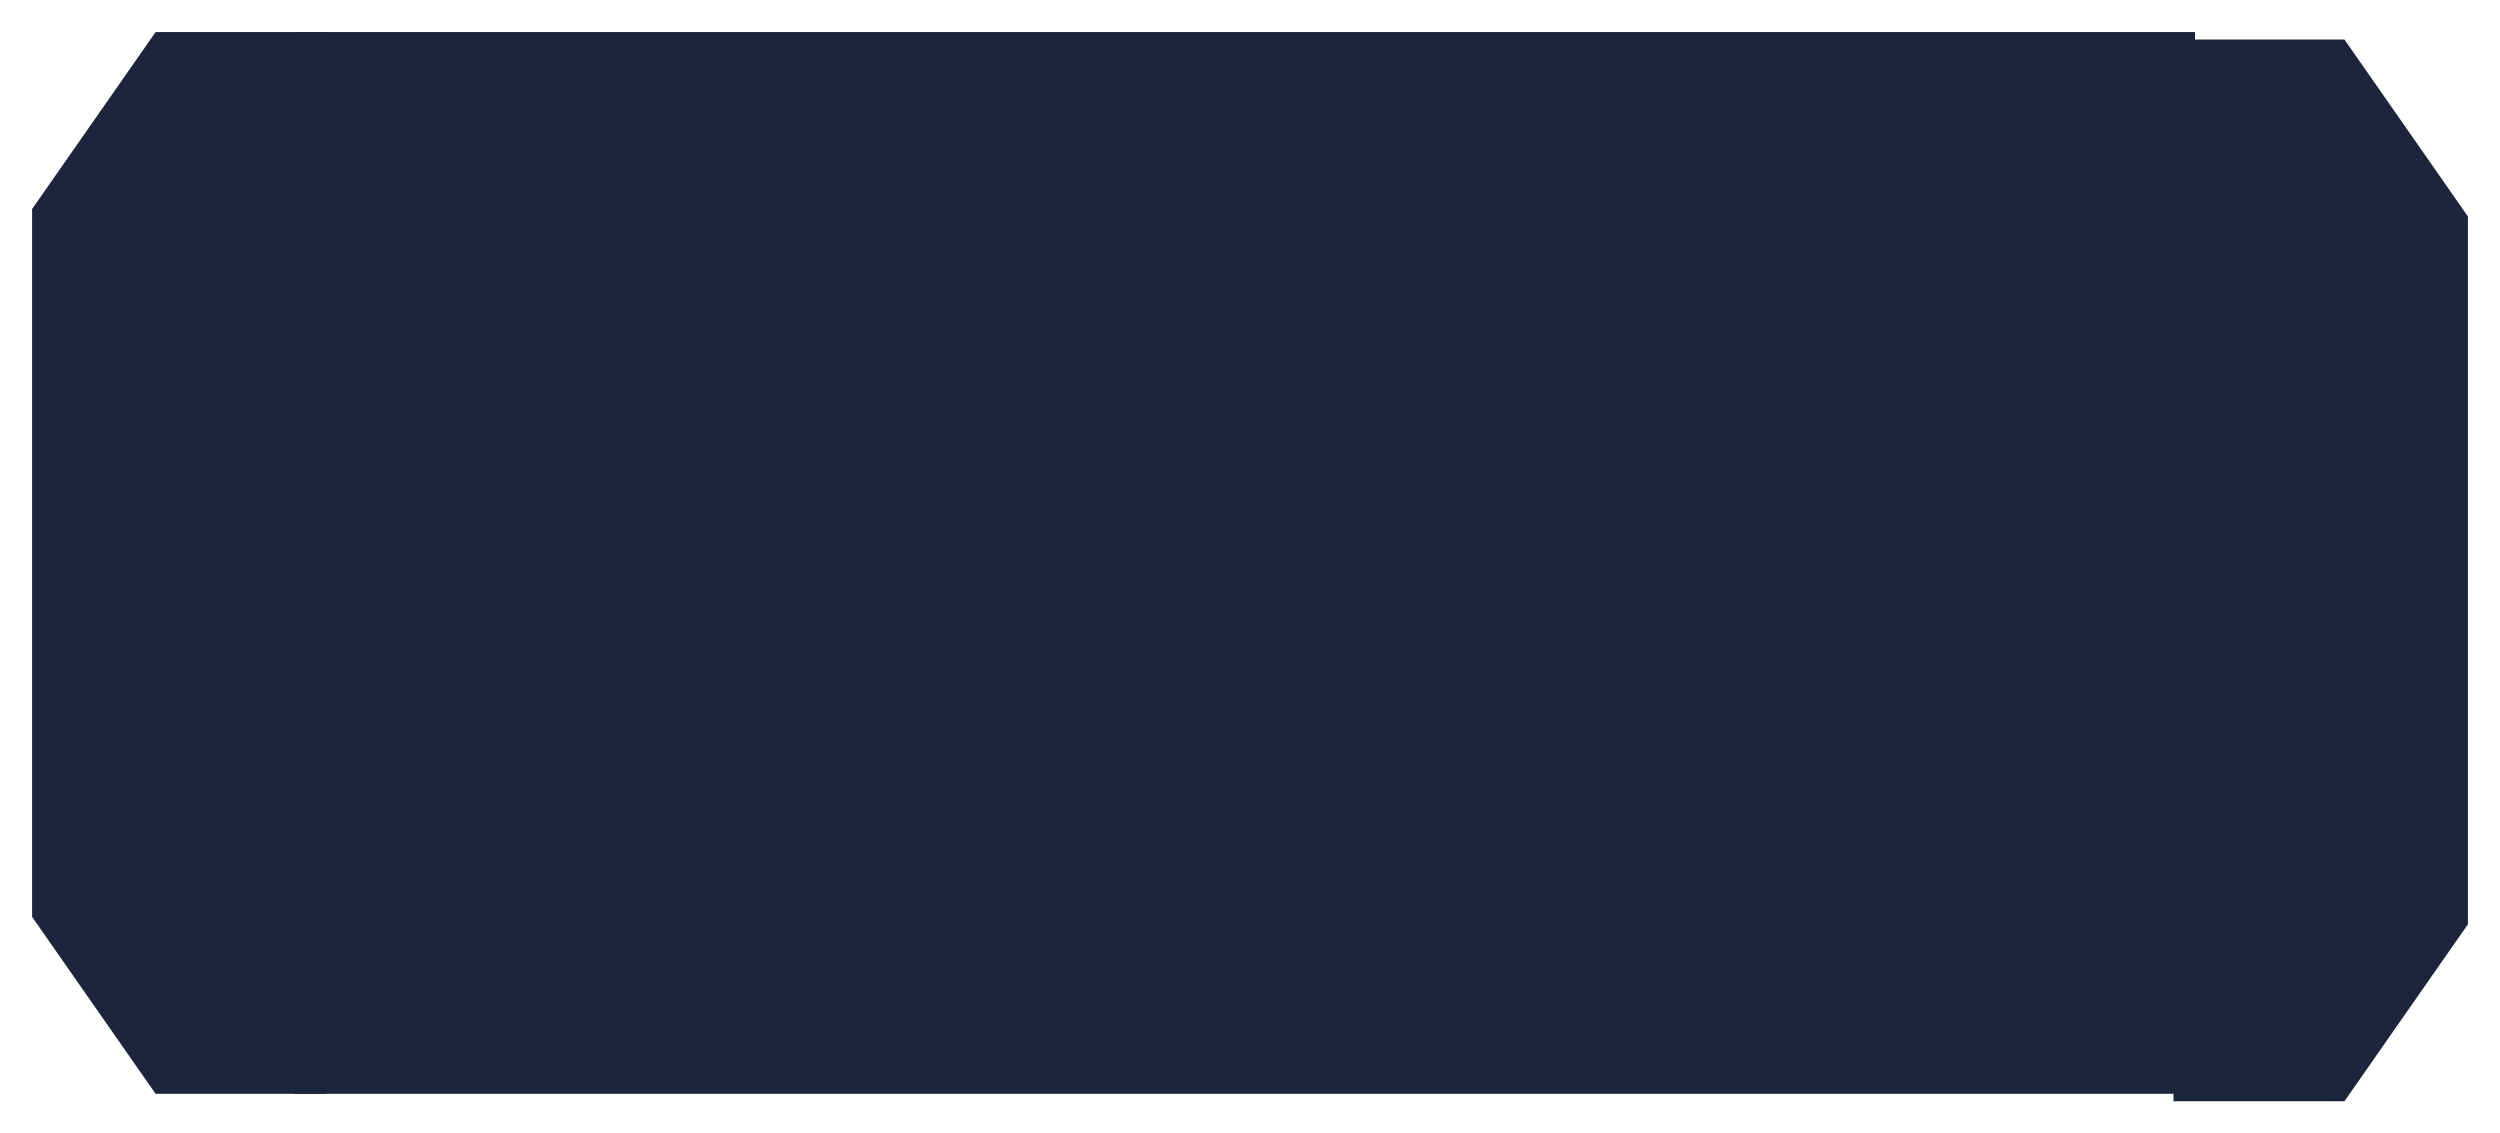 <?xml version="1.0" encoding="UTF-8"?> <svg xmlns="http://www.w3.org/2000/svg" viewBox="0 0 101.25 45.90" data-guides="{&quot;vertical&quot;:[],&quot;horizontal&quot;:[]}"><defs></defs><path fill="#1c253b" stroke="none" fill-opacity="1" stroke-width="1.3" stroke-opacity="1" id="tSvg14c0d2510d3" title="Path 4" d="M11.9 1.3C37.567 1.3 63.233 1.3 88.9 1.3C88.9 15.633 88.9 29.966 88.9 44.3C63.233 44.3 37.567 44.3 11.9 44.3C11.9 29.966 11.9 15.633 11.9 1.3Z"></path><path fill="#1c253b" stroke="none" fill-opacity="1" stroke-width="1.3" stroke-opacity="1" id="tSvg72325a0e55" title="Path 5" d="M13.225 1.3C10.917 1.3 8.609 1.3 6.301 1.3C4.634 3.689 2.967 6.078 1.3 8.466C1.3 18.022 1.3 27.578 1.3 37.133C2.967 39.522 4.634 41.91 6.301 44.3C8.609 44.3 10.917 44.3 13.225 44.3C13.225 29.966 13.225 15.633 13.225 1.3Z"></path><path fill="#1c253b" stroke="none" fill-opacity="1" stroke-width="1.3" stroke-opacity="1" id="tSvg60540ab758" title="Path 6" d="M88.026 1.6C90.334 1.6 92.642 1.6 94.95 1.6C96.617 3.989 98.284 6.378 99.951 8.767C99.951 18.323 99.951 27.878 99.951 37.434C98.284 39.823 96.617 42.211 94.95 44.6C92.642 44.6 90.334 44.6 88.026 44.6C88.026 30.267 88.026 15.933 88.026 1.6Z"></path></svg> 